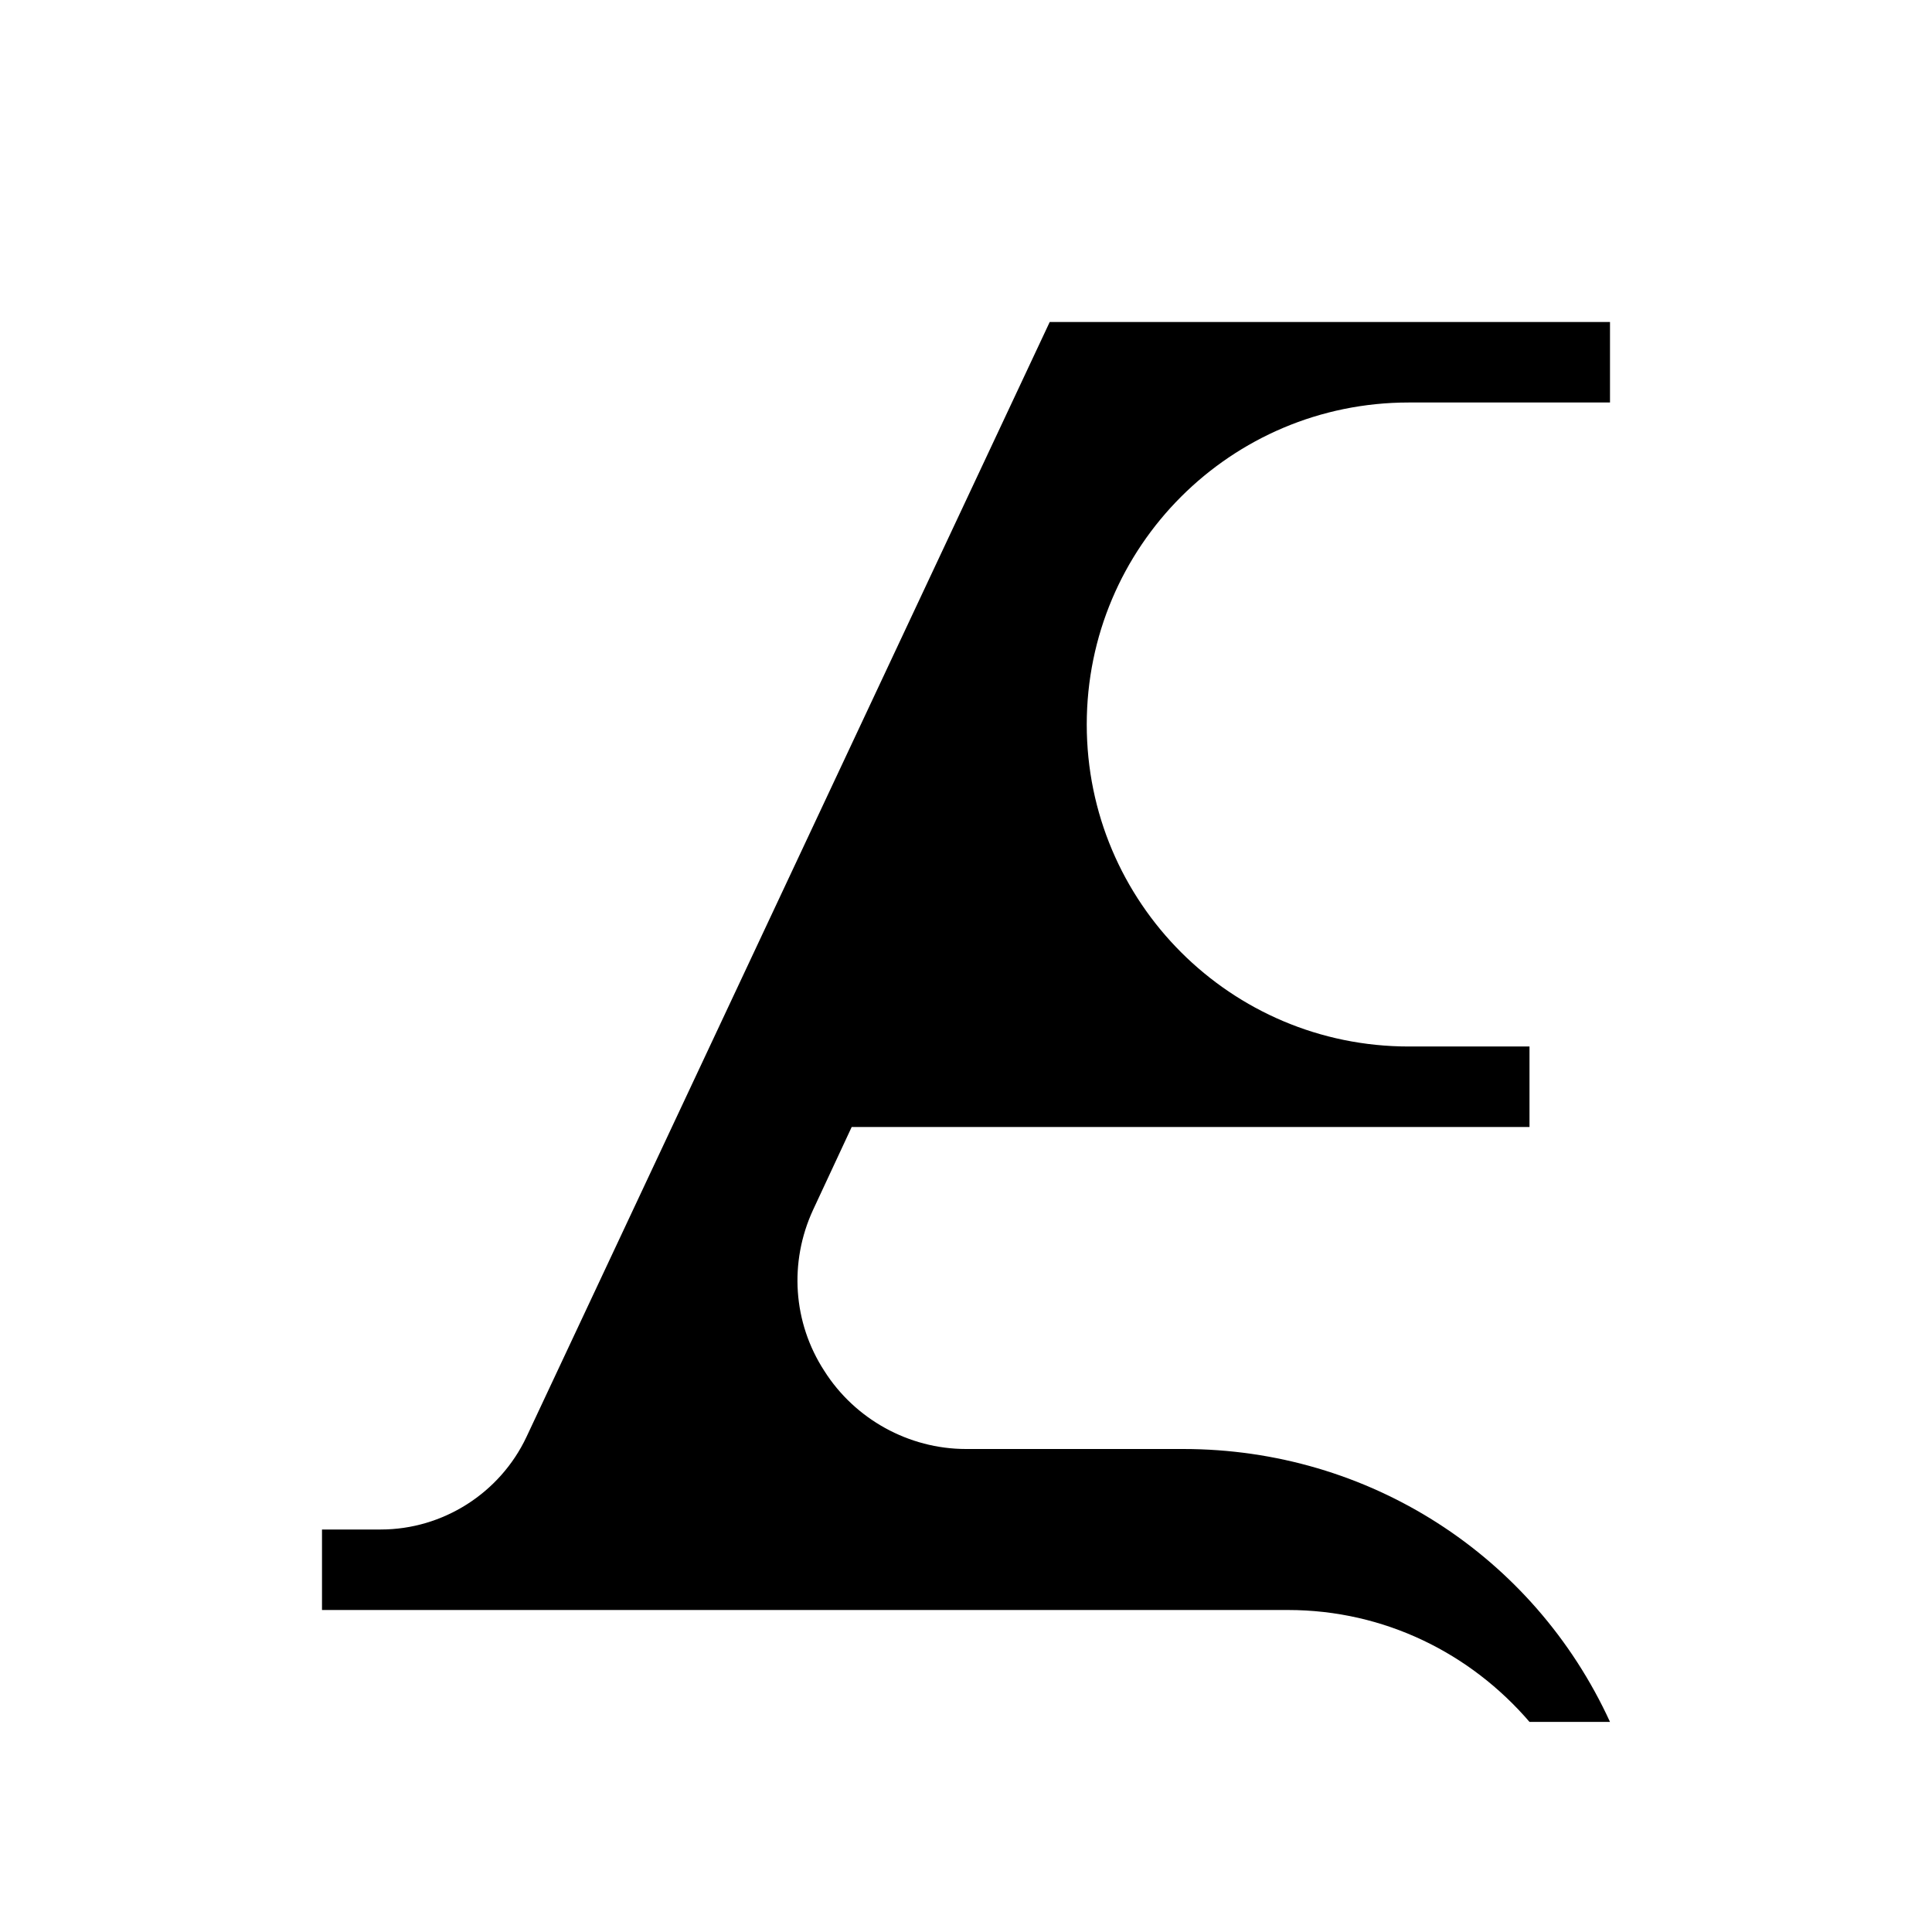 <?xml version="1.0" encoding="utf-8"?>
<!-- Generator: www.svgicons.com -->
<svg xmlns="http://www.w3.org/2000/svg" width="800" height="800" viewBox="0 0 24 24">
<path fill="currentColor" d="m13.04 4l-6.5 13.85C6.21 18.55 5.5 19 4.73 19H4v1h12c1.2 0 2.27.54 3 1.39h1c-.95-2.07-3-3.39-5.3-3.39H12c-.71 0-1.38-.37-1.76-.97c-.39-.6-.44-1.35-.14-2l.48-1.03H19v-1h-1.5c-2.21 0-4-1.79-4-4s1.79-4 4-4H20V4Z"/>
</svg>